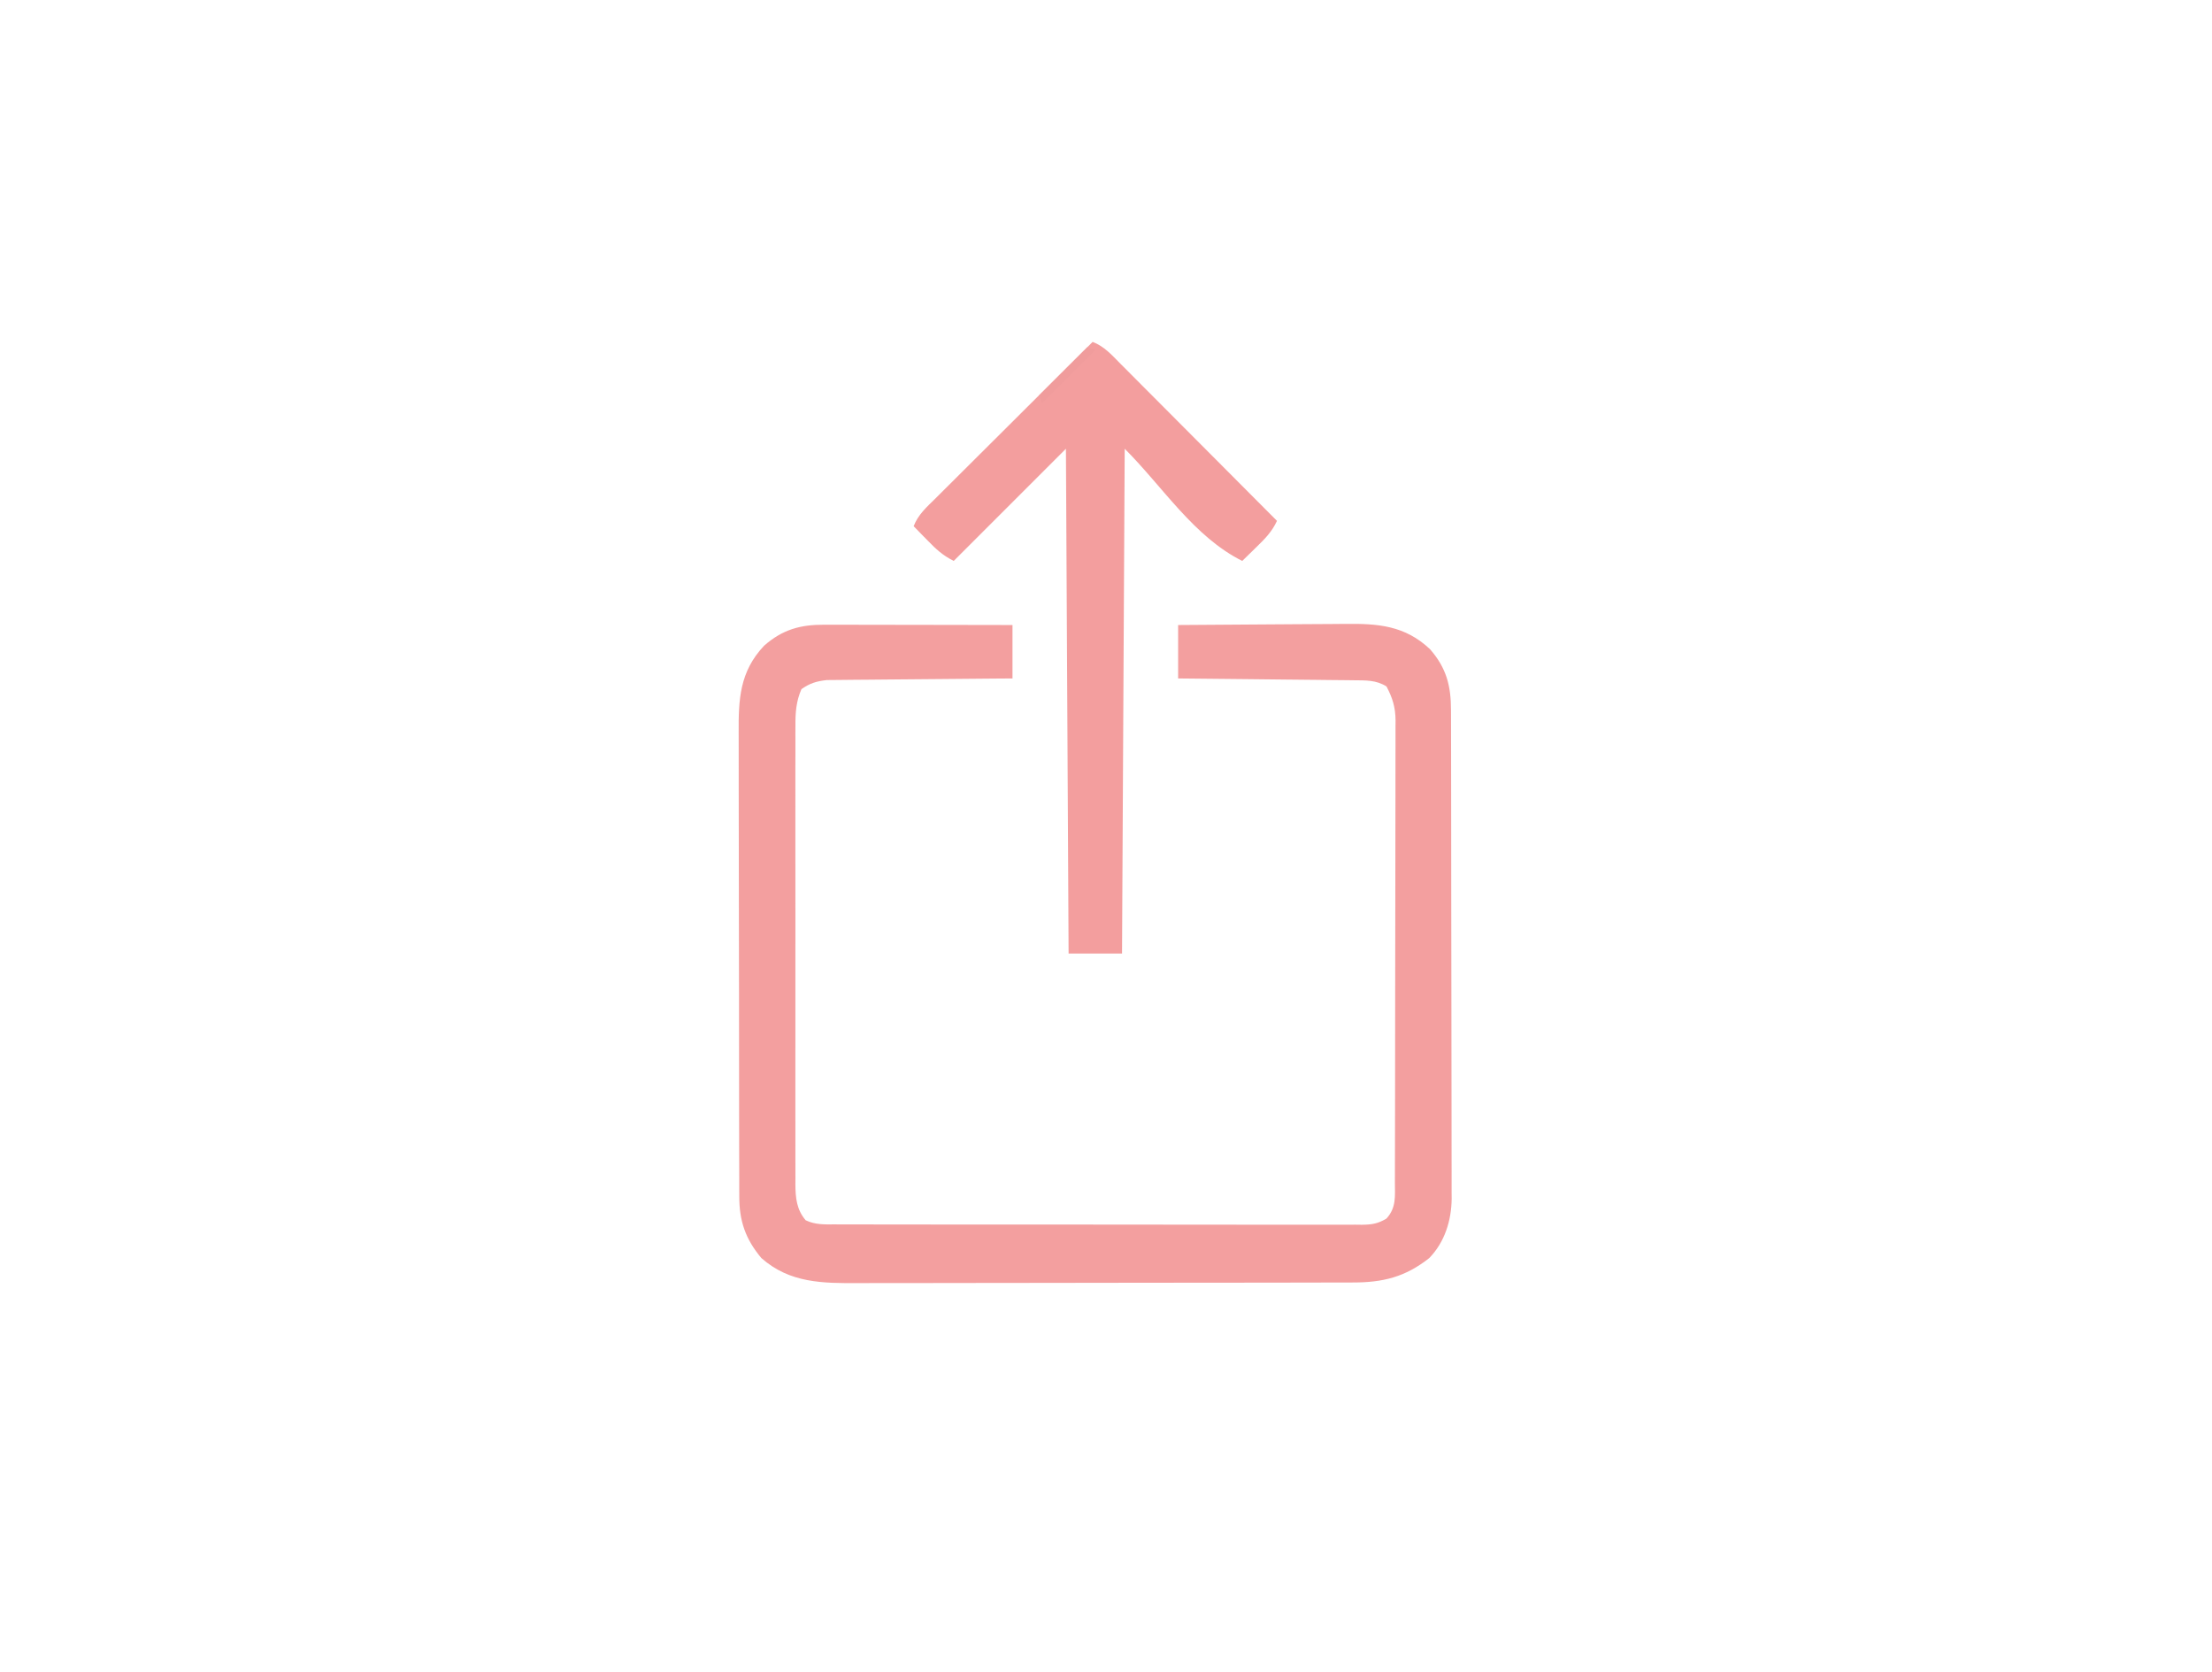 <?xml version="1.0" encoding="UTF-8"?>
<svg version="1.1" xmlns="http://www.w3.org/2000/svg" width="828" height="626">
<path d="M0 0 C0.761 -0 1.523 -0 2.307 -0 C4.818 0 7.328 0.008 9.839 0.016 C11.582 0.018 13.325 0.019 15.068 0.02 C19.651 0.024 24.235 0.034 28.818 0.045 C33.497 0.055 38.176 0.06 42.854 0.065 C52.032 0.075 61.209 0.093 70.386 0.114 C70.386 6.714 70.386 13.314 70.386 20.114 C67.116 20.135 67.116 20.135 63.78 20.158 C56.567 20.208 49.355 20.275 42.143 20.349 C37.771 20.394 33.399 20.433 29.027 20.46 C24.806 20.486 20.585 20.526 16.364 20.577 C14.756 20.593 13.148 20.605 11.539 20.611 C9.282 20.621 7.025 20.649 4.768 20.681 C3.485 20.692 2.201 20.703 0.879 20.715 C-3.025 21.16 -5.383 21.872 -8.614 24.114 C-10.605 28.67 -10.9 32.919 -10.868 37.818 C-10.871 38.574 -10.874 39.331 -10.878 40.11 C-10.886 42.634 -10.879 45.158 -10.873 47.682 C-10.876 49.496 -10.879 51.309 -10.884 53.123 C-10.893 58.043 -10.889 62.962 -10.883 67.881 C-10.878 73.031 -10.883 78.182 -10.886 83.332 C-10.889 91.98 -10.885 100.629 -10.875 109.277 C-10.864 119.273 -10.868 129.27 -10.879 139.266 C-10.888 147.851 -10.889 156.437 -10.884 165.022 C-10.881 170.148 -10.88 175.275 -10.887 180.401 C-10.893 185.221 -10.889 190.041 -10.877 194.86 C-10.874 196.628 -10.875 198.397 -10.88 200.165 C-10.885 202.58 -10.878 204.994 -10.868 207.409 C-10.873 208.107 -10.877 208.806 -10.882 209.525 C-10.841 214.601 -10.422 219.015 -7.02 222.964 C-3.456 224.667 0.013 224.53 3.881 224.501 C4.747 224.507 5.613 224.512 6.504 224.518 C9.41 224.532 12.316 224.525 15.221 224.518 C17.303 224.523 19.384 224.53 21.465 224.538 C27.122 224.556 32.779 224.555 38.436 224.549 C43.155 224.546 47.874 224.552 52.594 224.558 C63.726 224.573 74.857 224.571 85.989 224.56 C97.48 224.548 108.972 224.562 120.463 224.589 C130.323 224.611 140.183 224.618 150.043 224.612 C155.935 224.609 161.826 224.611 167.718 224.628 C173.257 224.644 178.797 224.64 184.336 224.621 C186.371 224.617 188.405 224.62 190.44 224.631 C193.215 224.644 195.988 224.632 198.763 224.615 C199.974 224.629 199.974 224.629 201.21 224.644 C204.897 224.595 207.173 224.241 210.362 222.332 C214.11 218.223 213.533 213.956 213.526 208.618 C213.529 207.86 213.532 207.102 213.535 206.321 C213.544 203.78 213.545 201.238 213.547 198.696 C213.552 196.875 213.557 195.053 213.562 193.231 C213.575 188.281 213.581 183.33 213.586 178.38 C213.589 175.287 213.593 172.194 213.597 169.101 C213.611 159.423 213.621 149.746 213.625 140.068 C213.629 128.897 213.647 117.726 213.676 106.556 C213.697 97.92 213.707 89.285 213.709 80.65 C213.71 75.492 213.716 70.335 213.733 65.178 C213.75 60.326 213.752 55.475 213.743 50.623 C213.743 48.844 213.747 47.065 213.757 45.286 C213.77 42.854 213.764 40.422 213.753 37.99 C213.761 37.289 213.769 36.588 213.778 35.867 C213.728 30.86 212.667 27.483 210.386 23.114 C206.533 20.668 202.596 20.841 198.117 20.795 C197.404 20.785 196.691 20.775 195.957 20.764 C193.614 20.733 191.272 20.716 188.929 20.699 C187.299 20.681 185.67 20.661 184.04 20.641 C179.761 20.59 175.482 20.55 171.202 20.513 C166.832 20.473 162.461 20.421 158.091 20.371 C149.523 20.275 140.954 20.191 132.386 20.114 C132.386 13.514 132.386 6.914 132.386 0.114 C142.383 0.023 152.38 -0.05 162.377 -0.094 C167.02 -0.115 171.663 -0.143 176.306 -0.188 C180.793 -0.232 185.28 -0.256 189.767 -0.266 C191.472 -0.273 193.178 -0.288 194.883 -0.309 C207.205 -0.46 217.241 0.297 226.628 9.114 C232.804 16.14 234.537 22.872 234.526 32.013 C234.531 33.215 234.531 33.215 234.535 34.442 C234.544 37.131 234.545 39.82 234.547 42.509 C234.552 44.436 234.557 46.362 234.562 48.289 C234.575 53.527 234.581 58.765 234.586 64.003 C234.589 67.276 234.593 70.549 234.597 73.822 C234.611 84.066 234.621 94.31 234.625 104.553 C234.629 116.373 234.647 128.193 234.676 140.013 C234.697 149.152 234.707 158.291 234.709 167.43 C234.71 172.887 234.716 178.344 234.733 183.801 C234.75 188.936 234.752 194.072 234.743 199.208 C234.743 201.089 234.747 202.97 234.757 204.852 C234.77 207.428 234.764 210.003 234.753 212.579 C234.761 213.317 234.769 214.054 234.778 214.814 C234.7 223.033 232.199 231.128 226.386 237.114 C217.355 244.239 209.034 246.266 197.721 246.254 C196.861 246.257 196.002 246.26 195.116 246.263 C192.242 246.272 189.368 246.273 186.494 246.275 C184.431 246.279 182.367 246.284 180.304 246.29 C174.702 246.303 169.101 246.309 163.5 246.314 C159.998 246.317 156.497 246.321 152.995 246.325 C142.035 246.339 131.074 246.349 120.114 246.352 C107.471 246.357 94.829 246.374 82.187 246.403 C72.407 246.425 62.628 246.435 52.849 246.436 C47.011 246.438 41.174 246.443 35.336 246.461 C29.843 246.478 24.351 246.48 18.858 246.471 C16.846 246.47 14.835 246.475 12.823 246.485 C-0.669 246.547 -12.942 246.541 -23.614 237.114 C-29.57 229.998 -31.92 223.214 -31.882 213.942 C-31.886 213.136 -31.891 212.329 -31.895 211.498 C-31.908 208.804 -31.906 206.11 -31.905 203.415 C-31.911 201.48 -31.918 199.545 -31.925 197.609 C-31.943 192.357 -31.947 187.105 -31.949 181.853 C-31.95 178.569 -31.954 175.285 -31.96 172.002 C-31.978 160.54 -31.986 149.078 -31.985 137.615 C-31.984 126.942 -32.005 116.269 -32.036 105.595 C-32.063 96.423 -32.073 87.251 -32.072 78.079 C-32.071 72.605 -32.077 67.13 -32.098 61.656 C-32.118 56.505 -32.118 51.354 -32.103 46.202 C-32.101 44.317 -32.106 42.431 -32.118 40.545 C-32.194 27.866 -31.75 17.598 -22.614 7.871 C-15.691 1.786 -9.019 -0.045 0 0 Z " fill="#F39F9F" transform="translate(308.614,233.886)"/>
<path d="M0 0 C4.368 1.674 7.201 4.935 10.421 8.194 C11.055 8.828 11.69 9.462 12.344 10.116 C14.437 12.211 16.523 14.312 18.609 16.414 C20.061 17.869 21.512 19.323 22.964 20.777 C26.783 24.604 30.595 28.436 34.406 32.269 C38.297 36.18 42.194 40.086 46.09 43.992 C53.732 51.656 61.368 59.326 69 67 C67.163 71.004 64.509 73.72 61.375 76.75 C60.859 77.257 60.344 77.763 59.812 78.285 C58.546 79.528 57.274 80.765 56 82 C37.865 72.932 26.337 54.337 12 40 C11.67 102.37 11.34 164.74 11 229 C4.4 229 -2.2 229 -9 229 C-9.33 166.63 -9.66 104.26 -10 40 C-23.86 53.86 -37.72 67.72 -52 82 C-56.06 79.97 -58.655 77.576 -61.75 74.375 C-62.257 73.859 -62.763 73.344 -63.285 72.812 C-64.528 71.546 -65.765 70.274 -67 69 C-65.326 64.632 -62.065 61.799 -58.806 58.579 C-58.172 57.945 -57.538 57.31 -56.884 56.656 C-54.789 54.563 -52.688 52.477 -50.586 50.391 C-49.131 48.939 -47.677 47.488 -46.223 46.036 C-42.396 42.217 -38.564 38.405 -34.731 34.594 C-30.82 30.703 -26.914 26.806 -23.008 22.91 C-15.344 15.268 -7.674 7.632 0 0 Z " fill="#F39E9E" transform="translate(409,128)"/>
<path d="M0 0 C0.99 0.33 1.98 0.66 3 1 C-3.6 7.6 -10.2 14.2 -17 21 C-17.33 20.01 -17.66 19.02 -18 18 C-12.06 12.06 -6.12 6.12 0 0 Z " fill="#F09C9C" transform="translate(407,130)"/>
</svg>
